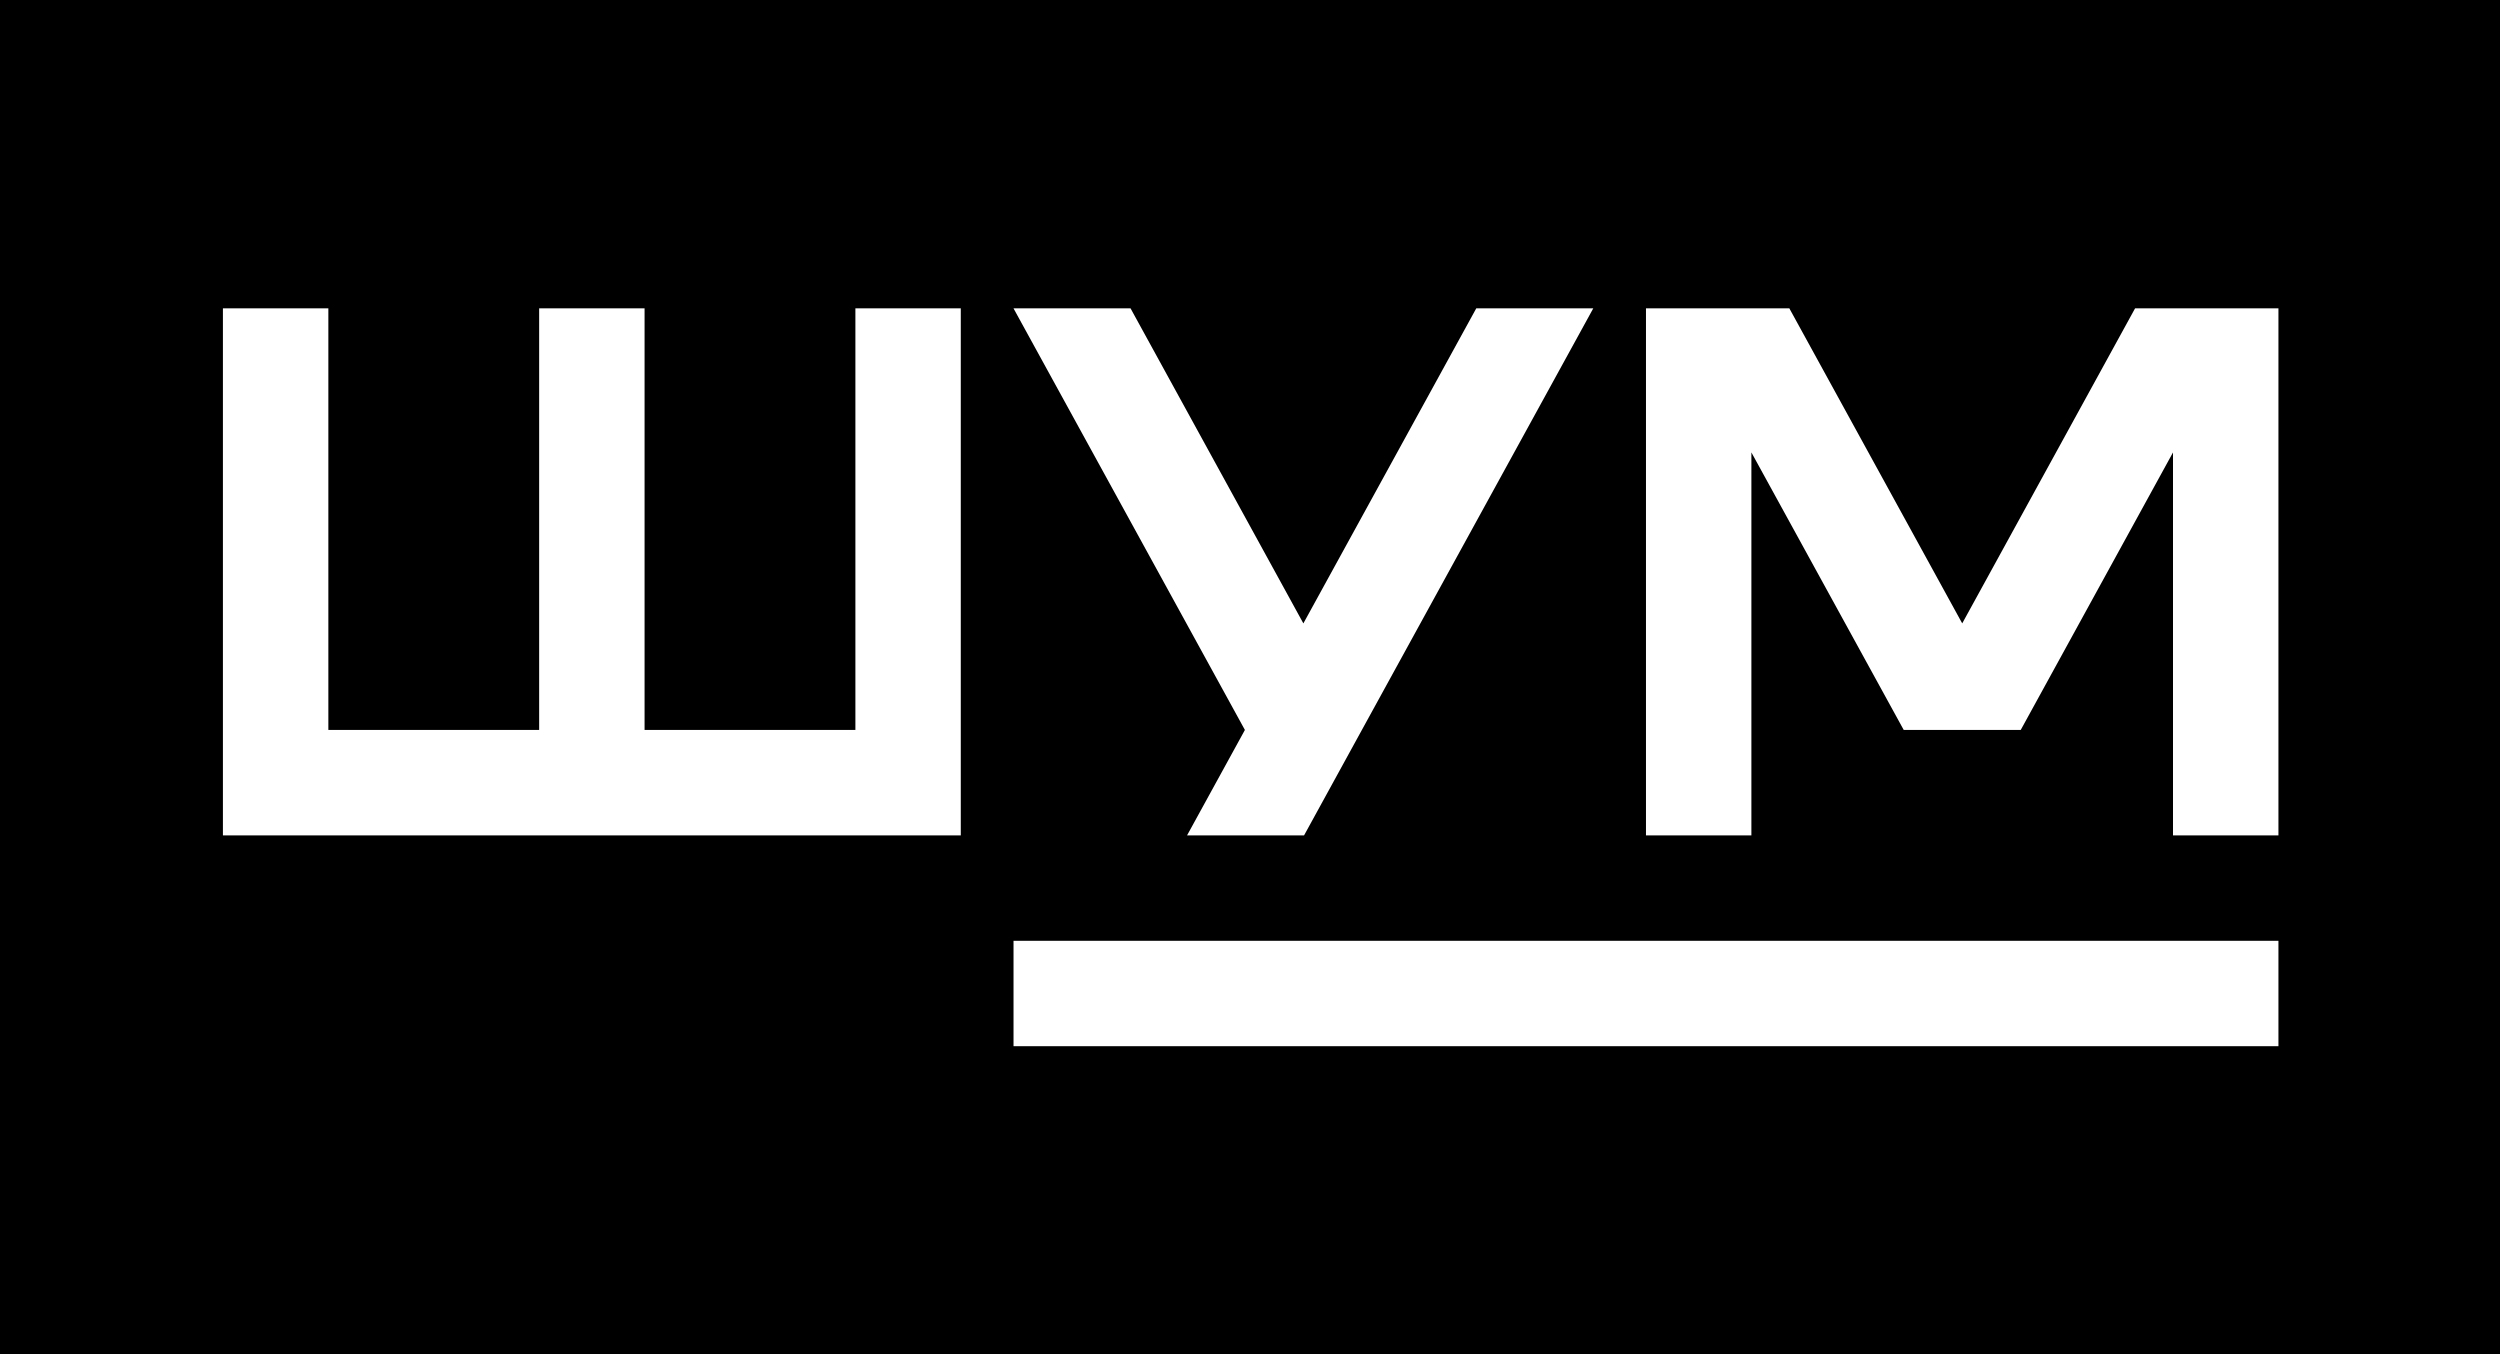 <?xml version="1.0" encoding="UTF-8"?> <svg xmlns="http://www.w3.org/2000/svg" width="1200" height="650" viewBox="0 0 1200 650" fill="none"> <path fill-rule="evenodd" clip-rule="evenodd" d="M0 0H1200V650H0V0ZM1093.65 451.577H486.492V502.175H1093.65V451.577ZM410.589 148H461.175V400.991H107V148H157.61V350.38H258.795V148H309.393V350.38H410.589V148ZM1024.84 148L941.863 299.228L858.88 148H790.069V400.991H840.667V217.155L913.788 350.38H969.952L1043.04 217.168V400.991H1093.65V148H1024.84ZM625.616 299.228L708.612 148H764.776L653.704 350.38L625.948 400.991H569.784L597.552 350.38L486.48 148H542.656L625.616 299.228Z" fill="black"></path> </svg> 